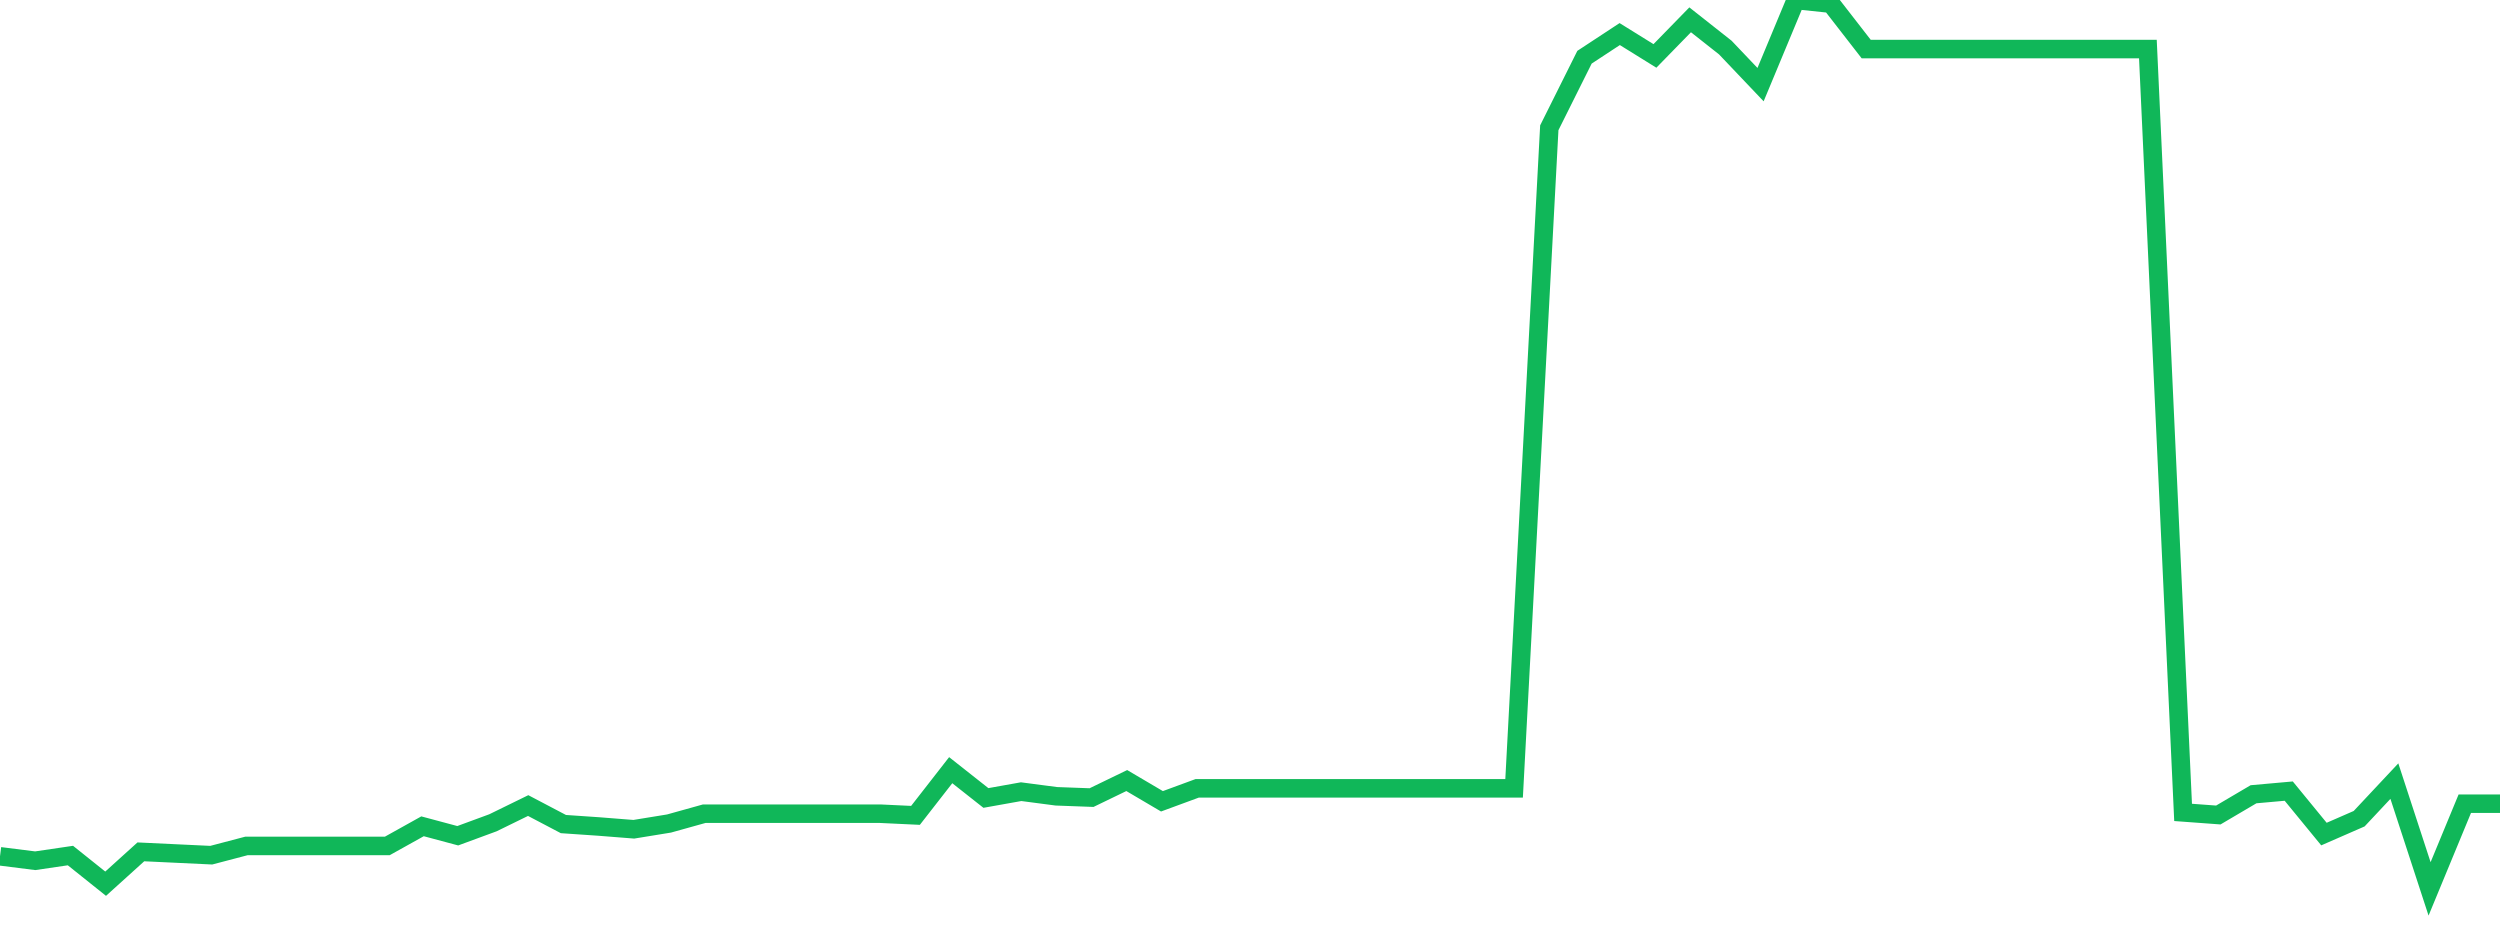 <?xml version="1.0" standalone="no"?>
<!DOCTYPE svg PUBLIC "-//W3C//DTD SVG 1.1//EN" "http://www.w3.org/Graphics/SVG/1.1/DTD/svg11.dtd">
<svg width="135" height="50" viewBox="0 0 135 50" preserveAspectRatio="none" class="sparkline" xmlns="http://www.w3.org/2000/svg"
xmlns:xlink="http://www.w3.org/1999/xlink"><path  class="sparkline--line" d="M 0 46.24 L 0 46.24 L 1.901 46.48 L 3.803 46.2 L 5.704 47.72 L 7.606 46 L 9.507 46.09 L 11.408 46.18 L 13.31 45.68 L 15.211 45.68 L 17.113 45.68 L 19.014 45.68 L 20.915 45.68 L 22.817 44.62 L 24.718 45.13 L 26.62 44.43 L 28.521 43.5 L 30.423 44.5 L 32.324 44.63 L 34.225 44.78 L 36.127 44.47 L 38.028 43.94 L 39.93 43.94 L 41.831 43.94 L 43.732 43.94 L 45.634 43.94 L 47.535 43.94 L 49.437 44.03 L 51.338 41.59 L 53.239 43.09 L 55.141 42.75 L 57.042 43 L 58.944 43.07 L 60.845 42.15 L 62.746 43.27 L 64.648 42.57 L 66.549 42.57 L 68.451 42.57 L 70.352 42.57 L 72.254 42.57 L 74.155 42.57 L 76.056 42.57 L 77.958 42.57 L 79.859 42.57 L 81.761 42.57 L 83.662 6.9 L 85.563 3.09 L 87.465 1.84 L 89.366 3.02 L 91.268 1.07 L 93.169 2.57 L 95.07 4.57 L 96.972 0 L 98.873 0.2 L 100.775 2.65 L 102.676 2.65 L 104.577 2.65 L 106.479 2.65 L 108.38 2.65 L 110.282 2.65 L 112.183 2.65 L 114.085 2.65 L 115.986 2.65 L 117.887 43.87 L 119.789 44.01 L 121.69 42.89 L 123.592 42.72 L 125.493 45.04 L 127.394 44.21 L 129.296 42.18 L 131.197 48 L 133.099 43.4 L 135 43.4" fill="none" stroke-width="1" stroke="#10b759"></path></svg>
